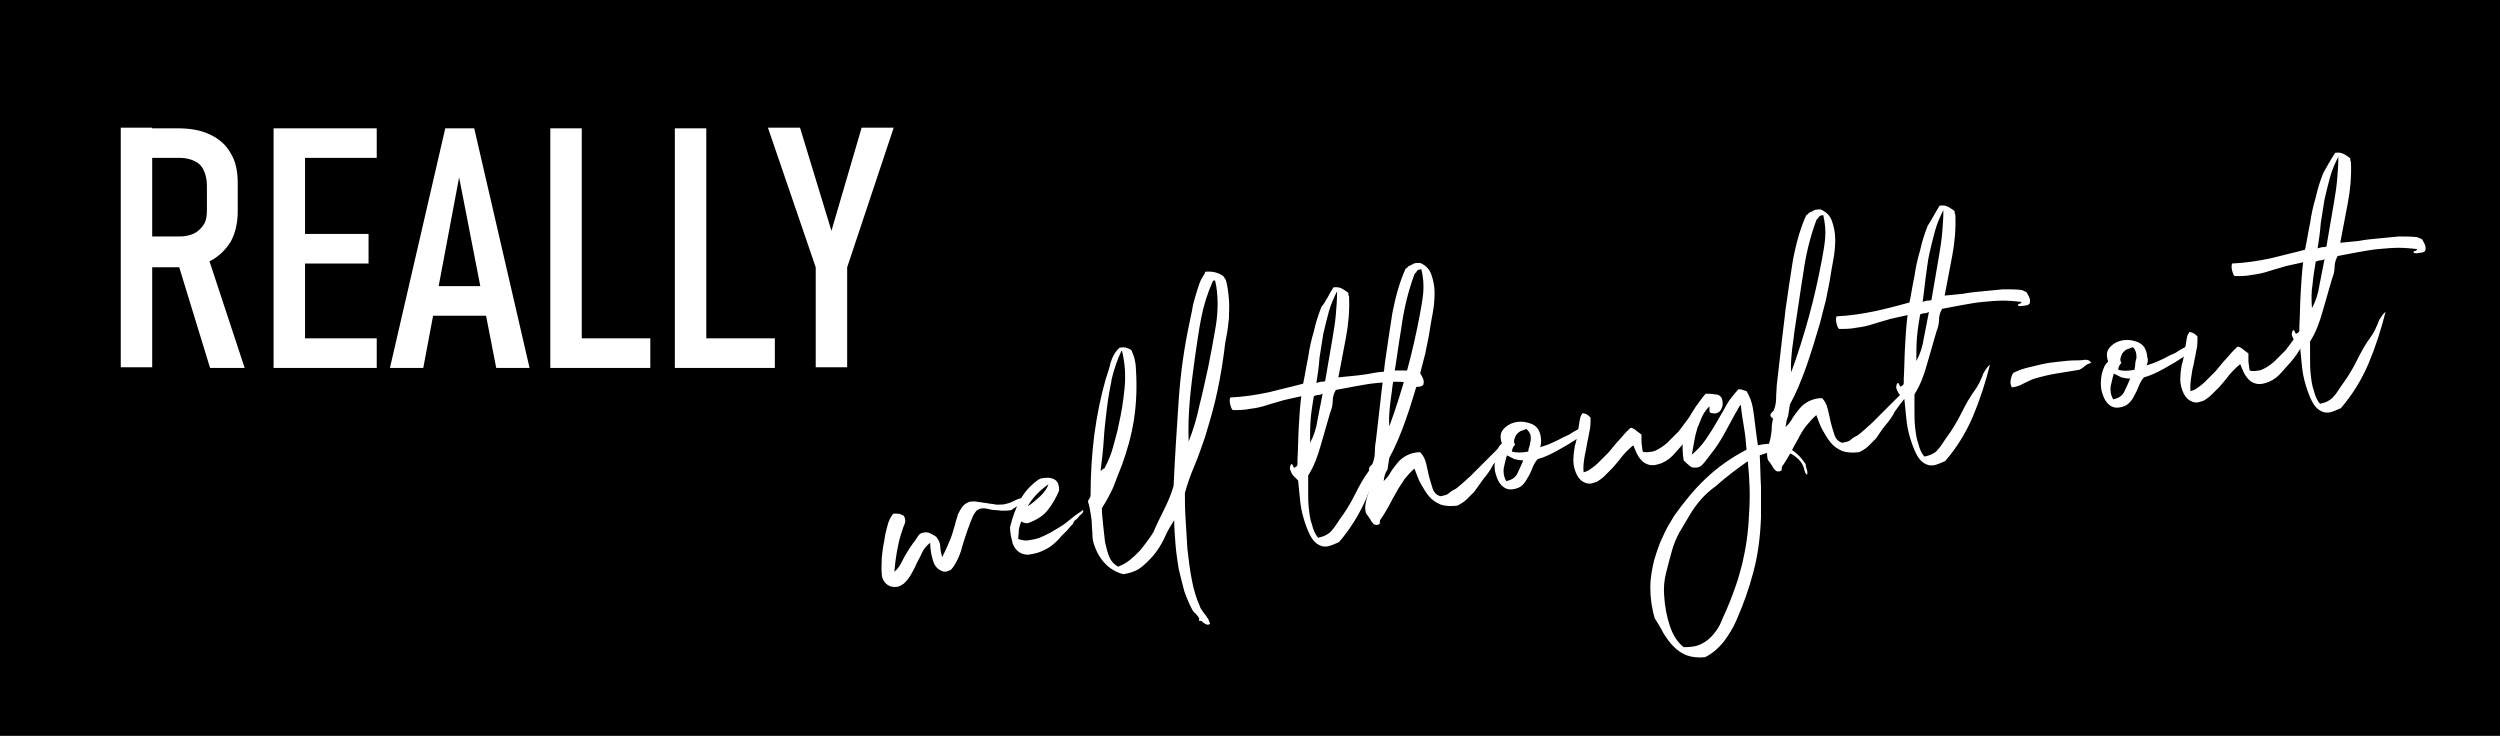 <?xml version="1.0" encoding="utf-8"?>
<!-- Generator: $$$/GeneralStr/196=Adobe Illustrator 27.6.0, SVG Export Plug-In . SVG Version: 6.00 Build 0)  -->
<svg version="1.1" id="Ebene_1" xmlns="http://www.w3.org/2000/svg" xmlns:xlink="http://www.w3.org/1999/xlink" x="0px" y="0px"
	 viewBox="0 0 397.5 117" style="enable-background:new 0 0 397.5 117;" xml:space="preserve">
<style type="text/css">
	.st0{fill:#FFFFFF;}
</style>
<g>
	<rect x="-2" y="-0.2" width="401.4" height="117.4"/>
</g>
<g>
	<path class="st0" d="M19.2,20.3h5v38.1h-5V20.3z M21.6,37.6h7c0.9,0,1.7-0.2,2.3-0.5c0.6-0.3,1.1-0.8,1.5-1.4s0.5-1.4,0.5-2.3v-3.9
		c0-0.9-0.2-1.8-0.5-2.4c-0.3-0.7-0.8-1.2-1.5-1.5c-0.6-0.3-1.4-0.5-2.3-0.5h-7v-4.7h6.6c2,0,3.8,0.3,5.2,1c1.5,0.7,2.6,1.7,3.3,3
		c0.8,1.3,1.1,2.9,1.1,4.7v4.5c0,1.9-0.4,3.5-1.1,4.8c-0.8,1.3-1.9,2.4-3.3,3.1c-1.5,0.7-3.2,1-5.2,1h-6.6V37.6z M28.1,41.2l4.7-1.2
		l6.1,18.5h-5.5L28.1,41.2z"/>
	<path class="st0" d="M43.5,20.4h5v38.1h-5V20.4z M46.1,20.4h13.8v4.7H46.1V20.4z M46.1,37.2h12.5v4.7H46.1V37.2z M46.1,53.8h13.8
		v4.7H46.1V53.8z"/>
	<path class="st0" d="M70.8,20.4h4.6l8.8,38.1h-5.3L73,28.2l-5.7,30.3h-5.3L70.8,20.4z M67.6,45.5h11.3v4.7H67.6V45.5z"/>
	<path class="st0" d="M87.5,20.4h5v38.1h-5V20.4z M90.2,53.8h13.2v4.7H90.2V53.8z"/>
	<path class="st0" d="M107.3,20.4h5v38.1h-5V20.4z M110,53.8h13.2v4.7H110V53.8z"/>
	<path class="st0" d="M134.7,42.5v15.9h-5V42.5l-7.6-22.2h5.1l5,16.4l4.8-16.4h5.1L134.7,42.5z"/>
</g>
<g>
	<path class="st0" d="M162.4,79.2c0,0.6-0.1,1-0.5,1.2c-0.4,0.2-0.8,0.5-1.1,0.7c-0.5,0.1-1,0.1-1.4,0.1c-0.4,0-0.8-0.1-1.2-0.1
		c-0.4,0-0.8-0.1-1.2-0.2c-0.4-0.1-0.8-0.1-1.2,0c-0.2,0.1-0.5,0.2-0.7,0.5c-0.2,0.3-0.4,0.6-0.5,0.9c-0.1,0.3-0.3,0.7-0.4,1
		s-0.2,0.6-0.3,0.8c-0.4,1.2-0.8,2.3-1.1,3.5c-0.4,1.2-0.9,2.2-1.6,3c-0.2,0.1-0.3,0.1-0.5,0.2c-0.2,0.1-0.4,0.1-0.6,0.1
		c-0.8-0.2-1.4-0.7-1.7-1.6c-0.3-0.9-0.5-1.9-0.5-3c-0.5,0.4-1,0.9-1.3,1.6c-0.3,0.7-0.7,1.3-1,2c-0.1,0.3-0.3,0.6-0.5,1
		c-0.2,0.4-0.4,0.7-0.6,1c-0.2,0.3-0.5,0.6-0.8,0.9c-0.3,0.2-0.6,0.4-1,0.5c-0.6,0.1-1.2,0-1.7-0.4c-0.5-0.4-0.8-1-0.8-1.7
		c-0.1-0.7,0-1.6,0-2.5c0.1-0.9,0.2-1.9,0.4-2.7c0.1-0.9,0.3-1.7,0.5-2.4c0.2-0.8,0.5-1.4,0.9-1.9c0.4-0.1,0.7,0,1,0
		c0.3,0.1,0.5,0.2,0.7,0.3c0.3,0.5,0.3,1,0.1,1.4c-0.2,0.4-0.3,0.9-0.5,1.4c-0.6,1.9-0.9,3.9-1.1,6.1c0.4-0.3,0.8-0.8,1.1-1.4
		c0.3-0.6,0.6-1.2,1-1.8c0.2-0.3,0.3-0.5,0.5-0.8c0.2-0.2,0.3-0.5,0.6-0.8c0.2-0.3,0.4-0.6,0.6-0.9c0.2-0.3,0.5-0.5,0.8-0.5
		c0.3-0.1,0.7-0.1,1.1,0.1c0.4,0.2,0.8,0.4,1,0.6c0.3,0.4,0.6,0.9,0.6,1.5s0.2,1.2,0.3,1.7c0.3-0.6,0.6-1.2,0.9-1.9
		c0.3-0.7,0.6-1.4,0.8-2.1c0.1-0.5,0.3-0.9,0.4-1.4c0.1-0.5,0.3-0.9,0.4-1.4c0.2-0.4,0.4-0.8,0.7-1.2c0.3-0.4,0.6-0.6,1.1-0.8
		c0.5-0.1,0.9-0.1,1.4,0c0.5,0.1,0.9,0.1,1.4,0.2c0.4,0.1,0.9,0.1,1.3,0.2s0.9,0,1.4,0c0.4-0.1,0.9-0.2,1.3-0.4
		C161.5,79.5,161.9,79.3,162.4,79.2z"/>
	<path class="st0" d="M162.4,82.9c-0.2,0.4-0.3,0.8-0.4,1.3c0,0.5-0.1,1-0.1,1.5c0.6,0.2,1.2,0.3,1.7,0.2c0.6-0.1,1.2-0.2,1.7-0.4
		s1.1-0.5,1.7-0.8c0.5-0.3,1-0.6,1.5-0.9c0.7-0.4,1.3-0.9,1.9-1.4c0.6-0.5,1.2-0.9,1.8-1.3c0.1,0.2,0,0.4-0.2,0.6
		c-0.2,0.2-0.4,0.3-0.5,0.5c-0.1,0.2-0.3,0.3-0.5,0.5c-0.2,0.1-0.3,0.3-0.4,0.6c-0.3,0.3-0.6,0.6-0.9,1c-0.3,0.3-0.7,0.7-1,1
		c-0.3,0.4-0.7,0.8-1.3,1.3c-0.6,0.5-1.2,0.8-1.9,1.1c-0.7,0.3-1.4,0.4-2,0.5c-0.7,0-1.3-0.2-1.8-0.7c-0.4-0.4-0.7-0.9-0.8-1.6
		c-0.2-0.7-0.3-1.4-0.3-2.1c0.4-1.6,0.9-3,1.6-4.3c0.7-1.3,1.7-2.4,3-3.3c0.1,0,0.1,0,0.1,0s0-0.1,0.1-0.1c0.9-0.2,1.6-0.2,2.2,0.1
		c0.6,0.3,0.8,0.9,0.8,1.8c-0.5,1.2-1.1,2.2-1.8,3.1c-0.7,0.9-1.8,1.6-3.2,2.1C163,83.2,162.6,83.1,162.4,82.9z M163.4,80.5
		c0.7-0.4,1.3-1,2-1.6c0.6-0.6,1.1-1.2,1.3-1.9C165.3,78,164.2,79.1,163.4,80.5z"/>
	<path class="st0" d="M191.7,43.2c1.2-0.1,2.1,0.2,2.8,0.7l0.4,0.6c0.3,1,0.4,2,0.5,3.1c0.1,1,0,2,0,3c-0.1,1-0.2,1.9-0.4,2.9
		c-0.2,0.9-0.3,1.9-0.4,2.7c-0.4,3-0.9,5.5-1.4,7.6c-0.5,2.1-1.1,4-1.6,5.7c-0.6,1.7-1.1,3.2-1.7,4.6c-0.6,1.4-1.1,2.8-1.5,4.3
		c0,1.1,0,2.4,0.1,4c0.1,1.6,0.2,3.2,0.3,4.9c0.2,1.7,0.4,3.4,0.7,4.9c0.3,1.6,0.7,2.9,1.2,4c0.1,0.3,0.2,0.6,0.4,0.8
		c0.2,0.3,0.3,0.5,0.5,0.7s0.3,0.5,0.5,0.7c0.1,0.2,0.2,0.5,0.3,0.8c-0.2,0.1-0.3,0.2-0.5,0.1c-0.1,0-0.3-0.1-0.4-0.2
		c-0.2-0.1-0.3-0.2-0.4-0.3c-0.1-0.1-0.3-0.1-0.5-0.1c0.1-0.2,0.1-0.4,0-0.5c-0.1-0.2-0.2-0.3-0.3-0.4c-0.1-0.1-0.2-0.3-0.4-0.4
		c-0.1-0.1-0.2-0.3-0.3-0.4c-0.5-0.9-0.9-1.9-1.3-3c-0.3-1.1-0.6-2.4-0.9-3.6c-0.2-1.3-0.4-2.6-0.5-3.9c-0.1-1.3-0.2-2.6-0.2-3.8
		c-0.5,0.8-1,1.6-1.4,2.5c-0.4,0.9-0.9,1.8-1.5,2.6c-0.6,0.8-1.3,1.5-2.1,2.2s-1.8,1.1-3.1,1.3c-1.1-0.3-2-0.8-2.8-1.6
		c-0.8-0.8-1.4-1.8-1.8-3c-0.2-0.5-0.3-1.1-0.3-1.6c0-0.6-0.1-1.1-0.1-1.7c0-0.6-0.1-1.2-0.2-1.8c-0.1-0.6-0.2-1.2-0.4-1.8
		c0-0.2,0.1-0.4,0.2-0.5c0.1-0.2,0.2-0.3,0.2-0.5c0-3.4,0.2-6.6,0.6-9.7c0.4-3,1-6,1.8-8.8c0.3-0.9,0.6-1.8,0.8-2.7
		c0.3-0.9,0.7-1.7,1.4-2.3c0.4-0.1,0.8-0.1,1.1,0c0.3,0.1,0.6,0.2,0.8,0.4c0.2,0.5,0.4,0.9,0.5,1.4c0.1,0.5,0.2,0.9,0.2,1.4
		c0.2,2.9,0.1,5.6-0.3,8.2c-0.4,2.6-1.1,5-1.9,7.2c-0.5,1.3-1,2.5-1.4,3.6c-0.5,1.1-1.1,2.2-1.8,3.3c0,0.8,0.1,1.7,0.2,2.7
		c0.1,0.9,0.2,1.9,0.3,2.7c0.2,0.9,0.4,1.7,0.7,2.4c0.3,0.7,0.8,1.2,1.4,1.5c0.7-0.3,1.3-0.6,1.9-1.1c0.5-0.4,1-0.9,1.4-1.3
		s0.8-1,1.2-1.5c0.4-0.5,0.8-1.1,1.1-1.6c0.5-1.2,1.1-2.4,1.7-3.6c0.6-1.2,1.1-2.4,1.5-3.7c0.2-4.5,0.5-9,0.8-13.5
		c0.3-4.5,0.9-8.7,1.8-12.8c0.1-0.7,0.3-1.3,0.4-2c0.1-0.7,0.3-1.3,0.5-2c0.2-0.7,0.4-1.3,0.6-1.9c0.2-0.6,0.6-1.2,0.9-1.7
		C191.5,43.3,191.6,43.3,191.7,43.2z M175.7,74.3c0.5-1,1-2.1,1.3-3.3c0.3-1.2,0.7-2.4,0.9-3.6c0.4-1.7,0.7-3.6,0.9-5.6s0.1-4-0.4-6
		l-0.1,0c-0.6,1.3-1.1,2.7-1.5,4.3c-0.3,1.5-0.6,3.1-0.8,4.8c-0.2,1.6-0.4,3.3-0.5,5c-0.1,1.7-0.3,3.3-0.5,4.9
		c0.1,0.1,0.2,0,0.3-0.2C175.6,74.5,175.7,74.4,175.7,74.3z M192.1,58.4c0.2-1,0.4-2,0.6-3.1c0.2-1.1,0.4-2.2,0.6-3.4
		s0.3-2.3,0.3-3.6c0-1.2-0.1-2.5-0.4-3.7c0,0-0.1,0-0.1,0c0,0,0,0-0.1,0c-0.1,0-0.1,0.1-0.2,0.2c-0.8,1.8-1.4,3.7-1.8,5.7
		c-0.4,2.1-0.7,4.2-1,6.3c-0.3,2.2-0.6,4.4-0.8,6.6c-0.2,2.2-0.3,4.5-0.2,6.8c0.7-1.8,1.3-3.7,1.7-5.7
		C191.2,62.6,191.6,60.6,192.1,58.4z"/>
	<path class="st0" d="M212,45.7c0.6-0.1,1,0,1.4,0.2c0.3,0.2,0.7,0.4,1,0.7c0,0.1,0,0.2,0,0.3c0,0.1,0.1,0.2,0.1,0.2
		c0.1,2.3-0.1,4.5-0.5,6.6c-0.4,2.1-0.8,4.2-1.2,6.3c1-0.1,2-0.2,3-0.3s2.1-0.3,3.2-0.5c1.1-0.1,2.1-0.2,3.1-0.3c1,0,2,0,2.9,0.1
		c0.2,0.1,0.3,0.1,0.5,0.2s0.3,0.1,0.4,0.3c0.1,0.2,0.3,0.5,0.4,0.8c0.1,0.3,0.1,0.6,0,0.9c-0.2,0.2-0.5,0.3-0.9,0.3
		c-0.4,0.1-0.7,0.1-0.9,0c-0.1-0.1-0.1-0.1,0-0.2c0,0,0.1-0.1,0.2-0.1c0.1,0,0.2-0.1,0.2-0.1c0.1,0,0.1-0.1,0.1-0.2
		c-0.9-0.1-1.9-0.2-2.9-0.2c-1,0-2.1,0.1-3.2,0.2c-1.1,0.1-2.2,0.3-3.3,0.5c-1.1,0.2-2.2,0.4-3.2,0.6c-0.3,0.5-0.5,1.1-0.5,1.8
		c0,0.7-0.2,1.3-0.4,1.8c-0.5,1.7-1,3.5-1.5,5.2c-0.5,1.8-1.1,3.4-2,4.8c0,0.8,0,1.6,0,2.5c0,0.9,0,1.8,0.1,2.7
		c0.1,0.9,0.2,1.8,0.5,2.6c0.2,0.8,0.5,1.6,1,2.1c0.4-0.1,0.8-0.2,1.2-0.4c0.3-0.2,0.7-0.4,0.9-0.7c0.3-0.3,0.5-0.6,0.7-0.9
		c0.2-0.3,0.4-0.6,0.6-0.9c0.9-1.2,1.7-2.5,2.4-3.9c0.7-1.4,1.4-2.7,2.3-3.9c0.2-0.3,0.4-0.6,0.6-1c0.2-0.4,0.3-0.7,0.5-1.1
		c0.1-0.4,0.3-0.7,0.5-1c0.2-0.3,0.4-0.6,0.7-0.8c-0.7,2.8-1.6,5.6-2.7,8.2c-1.1,2.6-2.6,5-4.4,7.1c-0.2,0.1-0.5,0.2-0.7,0.3
		c-0.2,0.1-0.5,0.2-0.8,0.3s-0.6,0.1-0.8,0.1c-0.3,0-0.5-0.1-0.8-0.2c-0.6-0.3-1.1-0.8-1.5-1.6c-0.4-0.8-0.7-1.6-1-2.6
		c-0.3-1-0.5-2-0.6-3.1c-0.1-1.1-0.2-2.1-0.3-3c-0.1-0.1-0.3-0.3-0.5-0.5c-0.2-0.2-0.4-0.4-0.5-0.6c-0.1-0.2-0.2-0.5-0.3-0.7
		c0-0.3,0-0.5,0.2-0.8c0.1,0,0.2,0,0.2,0.1c0,0.1,0.1,0.1,0.1,0.2c0,0.1,0.1,0.1,0.1,0.2c0,0.1,0.1,0.1,0.2,0
		c0.3-0.1,0.4-0.3,0.4-0.5s0-0.5,0-0.7c0.1-1.7,0.1-3.4,0.2-5.1c0.1-1.8,0.2-3.4,0.4-5c-0.9,0.2-1.8,0.4-2.7,0.6
		c-0.9,0.3-1.8,0.5-2.7,0.8c-0.9,0.3-1.8,0.5-2.7,0.6c-0.9,0.2-1.8,0.2-2.8,0.2c-0.2-0.2-0.3-0.5-0.4-0.9c-0.1-0.4-0.1-0.8,0-1.1
		c2.1-0.1,4.1-0.4,6-0.8c1.9-0.5,3.8-0.9,5.6-1.4c0.3-1.4,0.5-2.8,0.8-4.2c0.2-1.4,0.5-2.8,0.9-4.1c0.3-1.4,0.7-2.6,1.2-3.9
		C210.8,48,211.3,46.8,212,45.7z M208.3,70.4C208.3,70.5,208.3,70.5,208.3,70.4C208.3,70.5,208.4,70.5,208.3,70.4
		c0.6-1.1,1-2.3,1.2-3.7c0.3-1.4,0.5-2.7,0.8-4.1c-0.2,0.1-0.4,0.2-0.7,0.2c-0.2,0-0.5,0.1-0.7,0.2c-0.2,1.2-0.4,2.4-0.5,3.6
		S208.3,69,208.3,70.4z M209.3,60.9c0.2-0.1,0.4-0.1,0.7-0.2c0.2,0,0.5,0,0.7-0.1c0.2-1.2,0.4-2.3,0.6-3.5c0.2-1.1,0.4-2.3,0.6-3.5
		c0.2-1.2,0.4-2.4,0.5-3.6c0.1-1.2,0.2-2.4,0.2-3.7c-0.5,1-1,2.1-1.3,3.2c-0.3,1.1-0.6,2.3-0.9,3.6c-0.2,1.2-0.4,2.5-0.6,3.8
		C209.7,58.4,209.5,59.7,209.3,60.9z"/>
	<path class="st0" d="M220,76.5c0.4-0.4,0.8-0.8,1.1-1.4c0.3-0.5,0.7-1,1.1-1.5c0.4-0.5,0.9-0.9,1.5-1.2s1.3-0.5,2.1-0.5
		c0.4,0.4,0.7,0.9,0.9,1.6c0.2,0.7,0.3,1.4,0.5,2.2c0.2,0.7,0.4,1.4,0.6,2c0.2,0.6,0.6,1,1.2,1.2c0.6-0.1,1.1-0.2,1.4-0.5
		c0.3-0.3,0.7-0.5,1.1-0.7c0.8-0.6,1.5-1.3,2.3-2c0.7-0.7,1.4-1.4,2.1-2.1c0.7-0.7,1.4-1.4,2.1-2.1c0.7-0.7,1.4-1.4,2.2-2
		c-0.2,0.9-0.7,1.6-1.2,2.3c-0.6,0.7-1.1,1.4-1.6,2.1c-0.4,0.8-0.9,1.5-1.5,2.2c-0.5,0.7-1,1.4-1.5,2.1c-0.4,0.4-0.8,0.8-1.2,1.2
		s-0.9,0.7-1.5,1c-1,0.1-1.9,0.1-2.7-0.2c-0.7-0.3-1.3-0.7-1.8-1.3c-0.5-0.6-0.9-1.3-1.3-2s-0.7-1.6-1-2.4c-0.6,0.5-1.1,1.1-1.6,1.7
		c-0.4,0.7-0.9,1.3-1.3,2.1c-0.4,0.7-0.8,1.4-1.2,2.2c-0.4,0.7-0.8,1.4-1.3,2.1c-0.1,0.1-0.1,0.2-0.1,0.4c0,0.2,0,0.3-0.2,0.4
		c-0.3,0.1-0.6,0.1-0.8-0.1c-0.2-0.2-0.4-0.4-0.5-0.7c-0.2-0.2-0.3-0.5-0.5-0.7s-0.3-0.5-0.3-0.8c-0.1-0.4,0-0.9,0.1-1.4
		c0.1-0.5,0.3-1,0.4-1.5c0.1-0.6,0.2-1.1,0.2-1.6c0-0.5,0.1-1,0.2-1.5c0-0.1-0.1-0.2-0.2-0.2c-0.1-0.1-0.2-0.2-0.1-0.4
		c0-0.2,0.1-0.3,0.2-0.4c0.1-0.1,0.2-0.2,0.3-0.3c0.2-0.5,0.4-1.1,0.4-1.9c0-0.8,0.1-1.5,0.2-2.1c0.2-2,0.5-4.1,0.7-6.1
		c0.2-2,0.5-4,0.7-6c0.4-2.8,0.8-5.5,1.2-8c0.5-2.5,1.1-4.8,2.1-7c0.1,0,0.2-0.1,0.3-0.2c0.1-0.1,0.1-0.2,0.2-0.2
		c0.2-0.1,0.5-0.2,0.8-0.4c0.3-0.1,0.6-0.1,1-0.1c0.9,0.4,1.5,1,1.8,1.9c0.3,0.9,0.5,1.8,0.5,2.9c0,1.1-0.1,2.1-0.3,3.2
		c-0.2,1.1-0.4,2.1-0.5,2.9c-0.2,1.3-0.5,2.5-0.7,3.6c-0.3,1.1-0.6,2.3-0.9,3.5c-0.7,2.4-1.4,4.7-2.2,7c-0.8,2.2-1.6,4.2-2.6,6
		c-0.1,0.6-0.2,1.3-0.3,1.9C220.2,75.2,220.1,75.8,220,76.5z M224.9,43.6c-1,2.7-1.7,5.6-2.1,8.6c-0.5,3-0.9,6.1-1.4,9.2
		c-0.1,1.1-0.3,2.1-0.4,3.2c-0.1,1.1-0.2,2.1-0.1,3.2c1.1-3,2-5.9,2.8-8.8c0.8-2.9,1.5-6,2.1-9.2c0.2-1.1,0.4-2.2,0.5-3.3
		c0.1-1.2,0-2.4-0.3-3.7l-0.5,0.1c-0.1,0.1-0.3,0.2-0.3,0.4C225.1,43.3,225,43.5,224.9,43.6z"/>
	<path class="st0" d="M244.9,71.1c0.6-0.2,1.3-0.4,1.9-0.7c0.7-0.3,1.3-0.6,1.8-0.9c0.3-0.1,0.7-0.3,0.9-0.4
		c0.3-0.2,0.6-0.4,0.8-0.5c0.3-0.2,0.6-0.3,0.9-0.5c0.3-0.1,0.6-0.2,1-0.3c0.1,0.2,0.1,0.4,0.1,0.6c-0.1,0.2-0.2,0.4-0.4,0.6
		c-0.2,0.2-0.4,0.3-0.6,0.4c-0.2,0.1-0.4,0.2-0.6,0.4c-0.9,0.6-1.9,1.2-3,1.8c-1.1,0.6-2.1,1.1-3.2,1.4c-0.3,0.3-0.6,0.8-0.8,1.3
		c-0.2,0.5-0.4,1-0.7,1.5s-0.5,0.9-0.9,1.3c-0.4,0.4-0.9,0.6-1.6,0.7c-0.8,0.1-1.4-0.2-1.9-0.8s-0.7-1.3-0.9-2.1
		c-0.1-0.8-0.1-1.6,0.1-2.5c0.2-0.8,0.5-1.5,1-1.9c-0.3-0.9-0.3-1.6,0.2-2.2c0.4-0.5,1-0.9,1.7-1.1c0.7-0.2,1.5-0.2,2.2,0
		c0.8,0.2,1.3,0.5,1.7,1.1c0.2,0.4,0.4,0.9,0.4,1.4C245.1,70.2,245,70.7,244.9,71.1z M239.5,76.5c0.9-0.2,1.5-0.6,1.8-1.3
		c0.3-0.6,0.6-1.3,0.9-2c-0.5,0-1-0.1-1.4-0.2c-0.4-0.2-0.8-0.4-1.2-0.6c-0.2,0.6-0.3,1.2-0.5,2C239,75.1,239.1,75.8,239.5,76.5z
		 M242.7,68.2c-0.2,0.1-0.5,0.2-0.8,0.3c-0.3,0.1-0.5,0.3-0.7,0.5c-0.2,0.2-0.3,0.5-0.4,0.8c-0.1,0.3-0.1,0.6,0.1,0.9
		c-0.3,0.3-0.5,0.7-0.5,1.1c0.7,0.2,1.5,0.2,2.6,0c0-0.3,0.1-0.6,0.2-0.9c0.1-0.3,0.1-0.6,0.2-1c0-0.3,0-0.6-0.1-0.9
		C243.1,68.6,242.9,68.4,242.7,68.2z"/>
	<path class="st0" d="M251.6,65.7c0.3,0,0.5,0.1,0.7,0.2c0.2,0.1,0.4,0.3,0.6,0.5c0,0.8,0,1.6-0.2,2.3c-0.1,0.7-0.3,1.4-0.4,2.1
		s-0.3,1.4-0.4,2.1c-0.1,0.7-0.2,1.5-0.1,2.2c0.4-0.1,0.8-0.3,1.2-0.6c0.4-0.3,0.7-0.5,1-0.8c0.3-0.3,0.6-0.6,0.9-0.9
		c0.3-0.3,0.6-0.6,0.9-0.9c0.6-0.7,1.1-1.4,1.7-2c0.6-0.7,1.1-1.3,1.8-1.9c0.4,0.1,0.7,0.3,0.9,0.5c0.3,0.2,0.5,0.4,0.8,0.6
		c0,0.4,0,0.8,0,1.3c0.1,0.5,0.1,1,0.2,1.4c0.2,0.1,0.4,0.1,0.7,0.1c0.3,0,0.6-0.1,0.9-0.1c0.9-0.3,1.6-0.8,2.3-1.4
		c0.6-0.6,1.2-1.2,1.8-1.8c0.5-0.7,1-1.3,1.5-2c0.5-0.7,1-1.3,1.5-1.9c0.2,1.2,0,2.2-0.4,3.2s-1.1,1.8-1.8,2.6
		c-0.6,0.7-1.2,1.3-1.8,2c-0.6,0.6-1.4,1.1-2.2,1.3c-0.6,0.2-1.1,0.2-1.5,0.1c-0.4-0.1-0.8-0.3-1.1-0.6c-0.3-0.3-0.6-0.7-0.8-1.1
		c-0.2-0.4-0.4-0.9-0.6-1.4c-0.4,0.3-0.8,0.7-1.2,1.1s-0.7,0.8-1,1.2c-0.3,0.4-0.7,0.8-1.1,1.3c-0.4,0.4-0.8,0.8-1.2,1.2
		c-0.2,0.2-0.4,0.4-0.7,0.6c-0.3,0.2-0.5,0.4-0.9,0.5c-0.3,0.1-0.6,0.2-0.9,0.2c-0.3,0-0.6-0.1-1-0.3c-0.5-0.3-0.9-0.8-1.2-1.6
		c-0.3-0.8-0.4-1.6-0.3-2.5c0-0.4,0.1-0.9,0.2-1.6c0.2-0.6,0.3-1.2,0.4-1.7c0.1-0.6,0.2-1.2,0.3-1.9c0.1-0.7,0.2-1.2,0.4-1.4
		L251.6,65.7z"/>
	<path class="st0" d="M273.7,63.2c0.2,0.4,0.2,0.8,0.2,1.1c0,0.4-0.2,0.7-0.3,0.9c-0.2,0.3-0.4,0.4-0.7,0.5c-0.3,0.1-0.7,0-1-0.1
		c-0.1-0.1-0.1-0.3-0.1-0.5c0-0.2,0-0.4,0-0.5c-0.4,0.4-0.8,0.9-1.1,1.5c-0.3,0.6-0.5,1.3-0.8,1.9c-0.2,0.7-0.4,1.4-0.5,2.1
		c-0.1,0.7-0.3,1.5-0.4,2.2c0.8-0.7,1.6-1.5,2.2-2.4c0.6-0.9,1.2-1.8,1.7-2.7c0.5-0.9,1.1-1.8,1.6-2.8c0.5-0.9,1.2-1.7,1.9-2.5
		c0.3,0,0.5,0,0.7,0.1s0.4,0.1,0.6,0.2c0.3,0.5,0.6,1.1,0.8,1.8c0.2,0.7,0.3,1.4,0.4,2.2c0.1,0.8,0.2,1.6,0.3,2.4
		c0.1,0.8,0.2,1.5,0.3,2.2c1.8-0.4,3.4-0.3,4.6,0.3c1.3,0.6,2.2,1.5,3,2.7c0,0.3,0.1,0.6,0.2,0.9c0.1,0.3,0.1,0.6,0,0.8
		c-0.2-0.2-0.3-0.4-0.4-0.7c0-0.2-0.1-0.5-0.2-0.7c-0.2-0.5-0.6-1-1.1-1.4c-0.5-0.4-1-0.7-1.6-0.8c-0.6-0.2-1.3-0.2-2-0.1
		c-0.7,0.1-1.4,0.3-2.2,0.6c0.1,1.7,0.1,3.4,0.2,5c0,1.6,0,3.2,0,4.8c-0.1,3.1-0.5,6.1-1.2,8.7c-0.7,2.7-1.6,5.2-2.7,7.7
		c-0.5,1.2-1.2,2.3-2,3.4c-0.8,1-1.8,1.9-3,2.5c-1.1,0.1-2.1,0-2.9-0.3s-1.5-0.8-2.1-1.4c-0.6-0.6-1.1-1.3-1.6-2.1
		c-0.4-0.8-0.9-1.6-1.4-2.4c-0.5-1.7-0.7-3.3-0.7-4.9c0-1.6,0.3-3,0.6-4.3c0.4-1.3,0.8-2.6,1.4-3.8c0.5-1.2,1.2-2.3,1.8-3.3
		c1.5-2.1,3.1-4.1,5-5.9s4-3.3,6.5-4.6c-0.1-1.2-0.2-2.4-0.4-3.5c-0.2-1.2-0.4-2.4-0.5-3.6c-0.2,0.1-0.3,0.3-0.4,0.5
		s-0.2,0.4-0.4,0.7c-0.6,1.1-1.2,2.2-1.8,3.3s-1.3,2.2-2.1,3.2c-0.3,0.4-0.6,0.8-1,1.3c-0.4,0.5-0.7,0.8-1.1,0.9
		c-0.5,0.1-1,0.1-1.3-0.2c-0.4-0.3-0.7-0.6-1-0.9c-0.2-1.2-0.2-2.3-0.1-3.3c0.1-1,0.4-1.9,0.7-2.8c0.3-0.9,0.8-1.6,1.3-2.4
		c0.5-0.7,1-1.4,1.6-2.1c0.5,0,1,0,1.4,0.1C273.1,62.7,273.4,62.8,273.7,63.2z M268.6,82c-0.5,0.9-1.1,1.8-1.6,2.7s-0.9,1.9-1.2,3
		c-0.3,1.1-0.6,2.2-0.9,3.4s-0.4,2.4-0.3,3.6c0.1,1.7,0.4,3.3,0.9,4.8c0.5,1.5,1.2,2.6,2.2,3.4c1.1,0,2-0.1,2.8-0.5
		c0.8-0.4,1.4-0.9,1.9-1.5c0.5-0.6,1-1.3,1.3-2.1c0.3-0.8,0.7-1.5,1-2.3c0.5-1.1,0.9-2.3,1.3-3.4c0.4-1.1,0.7-2.3,1-3.4
		c0.6-2.5,1-5.2,1.1-8c0.2-2.8,0.1-5.5-0.2-8.3c0-0.1,0-0.1-0.1,0c-1.7,1.2-3.3,2.4-5,3.9C271.1,78.5,269.7,80.1,268.6,82z"/>
	<path class="st0" d="M283.9,67.9c0.4-0.4,0.8-0.8,1.1-1.4c0.3-0.5,0.7-1,1.1-1.5c0.4-0.5,0.9-0.9,1.5-1.2c0.6-0.3,1.3-0.5,2.1-0.5
		c0.4,0.4,0.7,0.9,0.9,1.7c0.2,0.7,0.3,1.4,0.5,2.2s0.4,1.4,0.6,2c0.2,0.6,0.6,1,1.2,1.2c0.6-0.1,1.1-0.2,1.4-0.5s0.7-0.5,1.1-0.7
		c0.8-0.6,1.5-1.3,2.3-2c0.7-0.7,1.4-1.4,2.1-2.1c0.7-0.7,1.4-1.4,2.1-2.1c0.7-0.7,1.4-1.4,2.2-2c-0.2,0.9-0.6,1.6-1.2,2.3
		c-0.6,0.7-1.1,1.4-1.6,2.1c-0.4,0.8-0.9,1.5-1.5,2.2s-1,1.4-1.5,2.1c-0.4,0.4-0.8,0.8-1.2,1.2c-0.4,0.4-0.9,0.7-1.5,1
		c-1,0.1-1.9,0.1-2.7-0.2c-0.7-0.3-1.3-0.7-1.8-1.3c-0.5-0.6-0.9-1.3-1.3-2s-0.7-1.6-1-2.4c-0.6,0.5-1.1,1.1-1.6,1.7
		s-0.9,1.3-1.3,2.1c-0.4,0.7-0.8,1.4-1.2,2.2c-0.4,0.7-0.8,1.4-1.3,2.1c-0.1,0.1-0.1,0.2-0.1,0.4c0,0.2,0,0.3-0.2,0.4
		c-0.3,0.1-0.6,0.1-0.8-0.1c-0.2-0.2-0.4-0.4-0.5-0.7c-0.2-0.2-0.3-0.5-0.5-0.7c-0.2-0.2-0.3-0.5-0.3-0.8c-0.1-0.4,0-0.9,0.1-1.4
		c0.1-0.5,0.3-1,0.4-1.5c0.1-0.6,0.2-1.1,0.2-1.6c0-0.5,0.1-1,0.2-1.5c0-0.1-0.1-0.2-0.2-0.2c-0.1-0.1-0.2-0.2-0.2-0.4
		c0-0.2,0.1-0.3,0.2-0.4s0.2-0.2,0.3-0.3c0.2-0.5,0.4-1.1,0.4-1.9c0-0.8,0.1-1.5,0.1-2.1c0.2-2,0.5-4.1,0.7-6.1c0.2-2,0.5-4,0.7-6
		c0.4-2.8,0.8-5.5,1.2-8c0.5-2.5,1.1-4.8,2.1-7c0.1,0,0.2-0.1,0.3-0.2c0.1-0.1,0.1-0.2,0.2-0.2c0.2-0.1,0.5-0.2,0.8-0.4
		c0.3-0.1,0.6-0.1,1-0.1c0.9,0.4,1.5,1,1.8,1.9c0.3,0.9,0.5,1.8,0.5,2.9c0,1.1-0.1,2.1-0.3,3.2c-0.2,1.1-0.4,2.1-0.5,2.9
		c-0.2,1.3-0.5,2.5-0.7,3.6c-0.3,1.1-0.6,2.3-0.9,3.5c-0.7,2.4-1.4,4.7-2.2,7c-0.8,2.2-1.6,4.2-2.6,6c-0.1,0.6-0.2,1.3-0.3,1.9
		C284.1,66.6,284,67.2,283.9,67.9z M288.8,35c-1,2.7-1.7,5.6-2.1,8.6c-0.5,3-0.9,6.1-1.4,9.2c-0.1,1.1-0.3,2.1-0.4,3.2
		c-0.1,1.1-0.2,2.1-0.1,3.2c1.1-3,2-5.9,2.8-8.8c0.8-2.9,1.5-6,2.1-9.2c0.2-1.1,0.4-2.2,0.5-3.3c0.1-1.2,0-2.4-0.3-3.7l-0.5,0.1
		c-0.1,0.1-0.3,0.2-0.3,0.4C289,34.7,288.9,34.9,288.8,35z"/>
	<path class="st0" d="M308.4,32.7c0.6-0.1,1,0,1.4,0.2c0.3,0.2,0.7,0.4,1,0.7c0,0.1,0,0.2,0,0.3c0,0.1,0.1,0.2,0.1,0.2
		c0.1,2.3-0.1,4.5-0.5,6.6c-0.4,2.1-0.8,4.2-1.2,6.3c1-0.1,2-0.2,3-0.3c1-0.2,2.1-0.3,3.2-0.4s2.1-0.2,3.1-0.3c1,0,2,0,2.9,0.1
		c0.2,0.1,0.3,0.1,0.5,0.2c0.2,0.1,0.3,0.1,0.4,0.3c0.1,0.2,0.3,0.5,0.4,0.8c0.1,0.3,0.1,0.6,0,0.9c-0.2,0.2-0.5,0.3-0.9,0.3
		c-0.4,0.1-0.7,0.1-0.9,0c-0.1-0.1-0.1-0.1,0-0.2s0.1-0.1,0.2-0.1c0.1,0,0.2-0.1,0.2-0.1c0.1,0,0.1-0.1,0.1-0.2
		c-0.9-0.1-1.9-0.2-2.9-0.2c-1,0-2.1,0.1-3.2,0.2c-1.1,0.1-2.2,0.3-3.3,0.5c-1.1,0.2-2.2,0.4-3.2,0.6c-0.3,0.5-0.5,1.1-0.5,1.8
		c0,0.7-0.2,1.3-0.4,1.8c-0.5,1.7-1,3.5-1.5,5.2c-0.5,1.8-1.1,3.4-2,4.8c0,0.8,0,1.6,0,2.5c0,0.9,0,1.8,0.1,2.7
		c0.1,0.9,0.2,1.8,0.5,2.6c0.2,0.8,0.5,1.6,1,2.1c0.4-0.1,0.8-0.2,1.2-0.4s0.7-0.4,0.9-0.7c0.3-0.3,0.5-0.6,0.7-0.9
		c0.2-0.3,0.4-0.6,0.6-0.9c0.9-1.2,1.7-2.5,2.4-3.9c0.7-1.4,1.4-2.7,2.3-3.9c0.2-0.3,0.4-0.6,0.6-1c0.2-0.4,0.3-0.7,0.5-1.1
		c0.1-0.4,0.3-0.7,0.5-1c0.2-0.3,0.4-0.6,0.7-0.8c-0.7,2.8-1.6,5.6-2.7,8.2s-2.6,5-4.4,7.1c-0.2,0.1-0.5,0.2-0.7,0.3
		c-0.2,0.1-0.5,0.2-0.8,0.3s-0.6,0.1-0.8,0.1c-0.3,0-0.5-0.1-0.8-0.2c-0.6-0.3-1.1-0.8-1.5-1.6c-0.4-0.8-0.7-1.6-1-2.6
		c-0.3-1-0.5-2-0.6-3.1c-0.1-1.1-0.2-2.1-0.3-3c-0.1-0.1-0.3-0.3-0.5-0.5c-0.2-0.2-0.4-0.4-0.5-0.6c-0.1-0.2-0.2-0.5-0.3-0.7
		c0-0.3,0-0.5,0.2-0.8c0.1,0,0.2,0,0.2,0.1c0,0.1,0.1,0.1,0.1,0.2c0,0.1,0.1,0.1,0.1,0.2c0,0.1,0.1,0.1,0.2,0
		c0.3-0.1,0.4-0.3,0.4-0.5s0-0.5,0-0.7c0.1-1.7,0.1-3.4,0.2-5.1c0.1-1.8,0.2-3.4,0.4-5c-0.9,0.2-1.8,0.4-2.7,0.6
		c-0.9,0.3-1.8,0.5-2.7,0.8c-0.9,0.3-1.8,0.5-2.7,0.6c-0.9,0.2-1.8,0.2-2.8,0.2c-0.2-0.2-0.3-0.5-0.4-0.9c-0.1-0.4-0.1-0.8,0-1.1
		c2.1-0.1,4.1-0.4,6-0.8s3.8-0.9,5.6-1.4c0.3-1.4,0.5-2.8,0.8-4.2c0.2-1.4,0.5-2.8,0.9-4.1c0.3-1.4,0.7-2.6,1.2-3.9
		C307.1,35,307.7,33.8,308.4,32.7z M304.7,57.4C304.7,57.5,304.6,57.5,304.7,57.4C304.7,57.5,304.7,57.5,304.7,57.4
		c0.6-1.1,1-2.3,1.2-3.7c0.3-1.4,0.5-2.7,0.8-4.1c-0.2,0.1-0.4,0.2-0.7,0.2c-0.2,0-0.5,0.1-0.7,0.2c-0.2,1.2-0.4,2.4-0.5,3.6
		C304.7,54.8,304.7,56,304.7,57.4z M305.7,48c0.2-0.1,0.4-0.1,0.7-0.2c0.2,0,0.5,0,0.7-0.1c0.2-1.2,0.4-2.3,0.6-3.5
		c0.2-1.1,0.4-2.3,0.6-3.5c0.2-1.2,0.4-2.4,0.5-3.6c0.1-1.2,0.2-2.4,0.2-3.7c-0.5,1-1,2.1-1.3,3.2c-0.3,1.1-0.6,2.3-0.9,3.6
		s-0.4,2.5-0.6,3.8C306,45.4,305.9,46.7,305.7,48z"/>
	<path class="st0" d="M332.5,57.7c-0.4,0.1-0.8,0.3-1,0.5c-0.2,0.2-0.5,0.4-0.9,0.6c-1.3,0.2-2.5,0.4-3.7,0.6
		c-1.2,0.2-2.4,0.5-3.4,0.8c-0.6,0.2-1.2,0.5-1.8,0.8c-0.5,0.3-1.1,0.5-1.8,0.6c-0.2-0.3-0.3-0.7-0.2-1.2c0.1-0.5,0.2-0.8,0.4-1.1
		c0.6-0.3,1.3-0.6,2.1-0.8s1.6-0.4,2.5-0.6c0.9-0.2,1.8-0.3,2.7-0.4c0.9-0.1,1.8-0.2,2.6-0.2c0.5,0,1,0,1.5-0.1
		C332,57.2,332.3,57.3,332.5,57.7z"/>
	<path class="st0" d="M341.3,58.1c0.6-0.2,1.3-0.4,1.9-0.7c0.7-0.3,1.3-0.6,1.8-0.9c0.3-0.1,0.7-0.3,0.9-0.4s0.6-0.4,0.8-0.5
		c0.3-0.2,0.6-0.3,0.9-0.5c0.3-0.1,0.6-0.2,1-0.3c0.1,0.2,0.1,0.4,0.1,0.6c-0.1,0.2-0.2,0.4-0.4,0.6c-0.2,0.2-0.4,0.3-0.6,0.4
		c-0.2,0.1-0.4,0.2-0.6,0.4c-0.9,0.6-1.9,1.2-3,1.8c-1.1,0.6-2.1,1.1-3.2,1.4c-0.3,0.3-0.6,0.8-0.8,1.3c-0.2,0.5-0.4,1-0.7,1.5
		c-0.2,0.5-0.5,0.9-0.9,1.3c-0.4,0.4-0.9,0.6-1.6,0.7c-0.8,0.1-1.4-0.2-1.9-0.8c-0.5-0.6-0.7-1.3-0.9-2.1c-0.1-0.8-0.1-1.6,0.1-2.5
		c0.2-0.8,0.5-1.5,1-1.9c-0.3-0.9-0.3-1.6,0.2-2.2c0.4-0.5,1-0.9,1.7-1.1c0.7-0.2,1.5-0.2,2.2,0c0.8,0.2,1.3,0.5,1.7,1.1
		c0.2,0.4,0.4,0.9,0.4,1.4C341.6,57.2,341.5,57.7,341.3,58.1z M336,63.5c0.9-0.2,1.5-0.6,1.8-1.3c0.3-0.6,0.6-1.3,0.9-2
		c-0.5,0-1-0.1-1.4-0.2c-0.4-0.2-0.8-0.4-1.2-0.6c-0.2,0.6-0.3,1.2-0.5,2C335.5,62.1,335.6,62.8,336,63.5z M339.1,55.2
		c-0.2,0.1-0.5,0.2-0.8,0.3c-0.3,0.1-0.5,0.3-0.7,0.5c-0.2,0.2-0.3,0.5-0.4,0.8c-0.1,0.3-0.1,0.6,0.1,0.9c-0.3,0.3-0.5,0.7-0.5,1.1
		c0.7,0.2,1.5,0.2,2.6,0c0-0.3,0.1-0.6,0.1-0.9s0.1-0.6,0.2-1c0-0.3,0-0.6-0.1-0.9S339.4,55.4,339.1,55.2z"/>
	<path class="st0" d="M348.1,52.8c0.3,0,0.5,0.1,0.7,0.2c0.2,0.1,0.4,0.3,0.6,0.5c0,0.8,0,1.6-0.2,2.3c-0.1,0.7-0.3,1.4-0.4,2.1
		c-0.2,0.7-0.3,1.4-0.4,2.1s-0.2,1.5-0.1,2.2c0.4-0.1,0.8-0.3,1.2-0.6c0.4-0.3,0.7-0.5,1-0.8c0.3-0.3,0.6-0.6,0.9-0.9
		c0.3-0.3,0.6-0.6,0.9-0.9c0.6-0.7,1.1-1.4,1.7-2c0.6-0.7,1.1-1.3,1.8-1.9c0.4,0.1,0.7,0.3,0.9,0.5c0.3,0.2,0.5,0.4,0.8,0.6
		c0,0.4,0,0.8,0,1.3c0.1,0.5,0.1,1,0.2,1.4c0.2,0.1,0.4,0.1,0.7,0.1c0.3,0,0.6-0.1,0.9-0.1c0.9-0.3,1.6-0.8,2.3-1.4
		c0.6-0.6,1.2-1.2,1.8-1.8c0.5-0.7,1-1.3,1.5-2c0.5-0.7,1-1.3,1.5-1.9c0.2,1.2,0,2.2-0.4,3.2c-0.5,0.9-1.1,1.8-1.8,2.6
		c-0.6,0.7-1.2,1.3-1.8,2c-0.6,0.6-1.4,1.1-2.2,1.3c-0.6,0.2-1.1,0.2-1.5,0.1c-0.4-0.1-0.8-0.3-1.1-0.6c-0.3-0.3-0.6-0.7-0.8-1.1
		c-0.2-0.4-0.4-0.9-0.6-1.4c-0.4,0.3-0.8,0.7-1.2,1.1s-0.7,0.8-1,1.2s-0.7,0.8-1.1,1.3c-0.4,0.4-0.8,0.8-1.2,1.2
		c-0.2,0.2-0.4,0.4-0.7,0.6c-0.3,0.2-0.5,0.4-0.9,0.5c-0.3,0.1-0.6,0.2-0.9,0.2c-0.3,0-0.6-0.1-1-0.3c-0.5-0.3-0.9-0.8-1.2-1.6
		c-0.3-0.8-0.4-1.6-0.3-2.5c0-0.4,0.1-0.9,0.2-1.6c0.2-0.6,0.3-1.2,0.4-1.7c0.1-0.6,0.2-1.2,0.3-1.9c0.1-0.7,0.2-1.2,0.4-1.4
		L348.1,52.8z"/>
	<path class="st0" d="M371.3,24.3c0.6-0.1,1,0,1.4,0.2c0.3,0.2,0.7,0.4,1,0.7c0,0.1,0,0.2,0,0.3c0,0.1,0.1,0.2,0.1,0.2
		c0.1,2.3-0.1,4.5-0.5,6.6c-0.4,2.1-0.8,4.2-1.2,6.3c1-0.1,2-0.2,3-0.3c1-0.2,2.1-0.3,3.2-0.4c1.1-0.1,2.1-0.2,3.1-0.3
		c1,0,2,0,2.9,0.1c0.2,0.1,0.3,0.1,0.5,0.2c0.2,0.1,0.3,0.1,0.4,0.3c0.1,0.2,0.3,0.5,0.4,0.8c0.1,0.3,0.1,0.6,0,0.9
		c-0.2,0.2-0.5,0.3-0.9,0.3c-0.4,0.1-0.7,0.1-0.9,0c-0.1-0.1-0.1-0.1,0-0.2c0,0,0.1-0.1,0.2-0.1c0.1,0,0.2-0.1,0.2-0.1
		c0.1,0,0.1-0.1,0.1-0.2c-0.9-0.1-1.9-0.2-2.9-0.2c-1,0-2.1,0.1-3.2,0.2c-1.1,0.1-2.2,0.3-3.3,0.5s-2.2,0.4-3.2,0.6
		c-0.3,0.5-0.5,1.1-0.5,1.8c0,0.7-0.2,1.3-0.4,1.8c-0.5,1.7-1,3.5-1.5,5.2c-0.5,1.8-1.1,3.4-2,4.8c0,0.8,0,1.6,0,2.5
		c0,0.9,0,1.8,0.1,2.7c0.1,0.9,0.2,1.8,0.5,2.6c0.2,0.8,0.5,1.6,1,2.1c0.4-0.1,0.8-0.2,1.2-0.4c0.3-0.2,0.7-0.4,0.9-0.7
		c0.3-0.3,0.5-0.6,0.7-0.9c0.2-0.3,0.4-0.6,0.6-0.9c0.9-1.2,1.7-2.5,2.4-3.9c0.7-1.4,1.4-2.7,2.3-3.9c0.2-0.3,0.4-0.6,0.6-1
		c0.2-0.4,0.3-0.7,0.5-1.1c0.1-0.4,0.3-0.7,0.5-1c0.2-0.3,0.4-0.6,0.7-0.8c-0.7,2.8-1.6,5.6-2.7,8.2s-2.6,5-4.4,7.1
		c-0.2,0.1-0.5,0.2-0.7,0.3c-0.2,0.1-0.5,0.2-0.8,0.3c-0.3,0.1-0.6,0.1-0.8,0.1c-0.3,0-0.5-0.1-0.8-0.2c-0.6-0.3-1.1-0.8-1.5-1.6
		c-0.4-0.8-0.7-1.6-1-2.6s-0.5-2-0.6-3.1c-0.1-1.1-0.2-2.1-0.3-3c-0.1-0.1-0.3-0.3-0.5-0.5c-0.2-0.2-0.4-0.4-0.5-0.6
		c-0.1-0.2-0.2-0.5-0.3-0.7c0-0.3,0-0.5,0.2-0.8c0.1,0,0.2,0,0.2,0.1c0,0.1,0.1,0.1,0.1,0.2c0,0.1,0.1,0.1,0.1,0.2
		c0,0.1,0.1,0.1,0.2,0c0.3-0.1,0.4-0.3,0.4-0.5s0-0.5,0-0.7c0.1-1.7,0.1-3.4,0.2-5.1c0.1-1.8,0.2-3.4,0.4-5
		c-0.9,0.2-1.8,0.4-2.7,0.6c-0.9,0.3-1.8,0.5-2.7,0.8c-0.9,0.3-1.8,0.5-2.7,0.6c-0.9,0.2-1.8,0.2-2.8,0.2c-0.2-0.2-0.3-0.5-0.4-0.9
		c-0.1-0.4-0.1-0.8,0-1.1c2.1-0.1,4.1-0.4,6-0.8c1.9-0.5,3.8-0.9,5.6-1.4c0.3-1.4,0.5-2.8,0.8-4.2c0.2-1.4,0.5-2.8,0.9-4.1
		c0.3-1.4,0.7-2.6,1.2-3.9C370,26.5,370.6,25.3,371.3,24.3z M367.6,49C367.5,49,367.5,49,367.6,49C367.6,49.1,367.6,49,367.6,49
		c0.6-1.1,1-2.3,1.2-3.7c0.3-1.4,0.5-2.7,0.8-4.1c-0.2,0.1-0.4,0.2-0.7,0.2c-0.2,0-0.5,0.1-0.7,0.2c-0.2,1.2-0.4,2.4-0.5,3.6
		C367.5,46.3,367.5,47.6,367.6,49z M368.5,39.5c0.2-0.1,0.4-0.1,0.7-0.2c0.2,0,0.5,0,0.7-0.1c0.2-1.2,0.4-2.3,0.6-3.5
		c0.2-1.1,0.4-2.3,0.6-3.5c0.2-1.2,0.4-2.4,0.5-3.6c0.1-1.2,0.2-2.4,0.2-3.7c-0.5,1-1,2.1-1.3,3.2c-0.3,1.1-0.6,2.3-0.9,3.6
		c-0.2,1.2-0.4,2.5-0.6,3.8C368.9,36.9,368.7,38.2,368.5,39.5z"/>
</g>
</svg>
